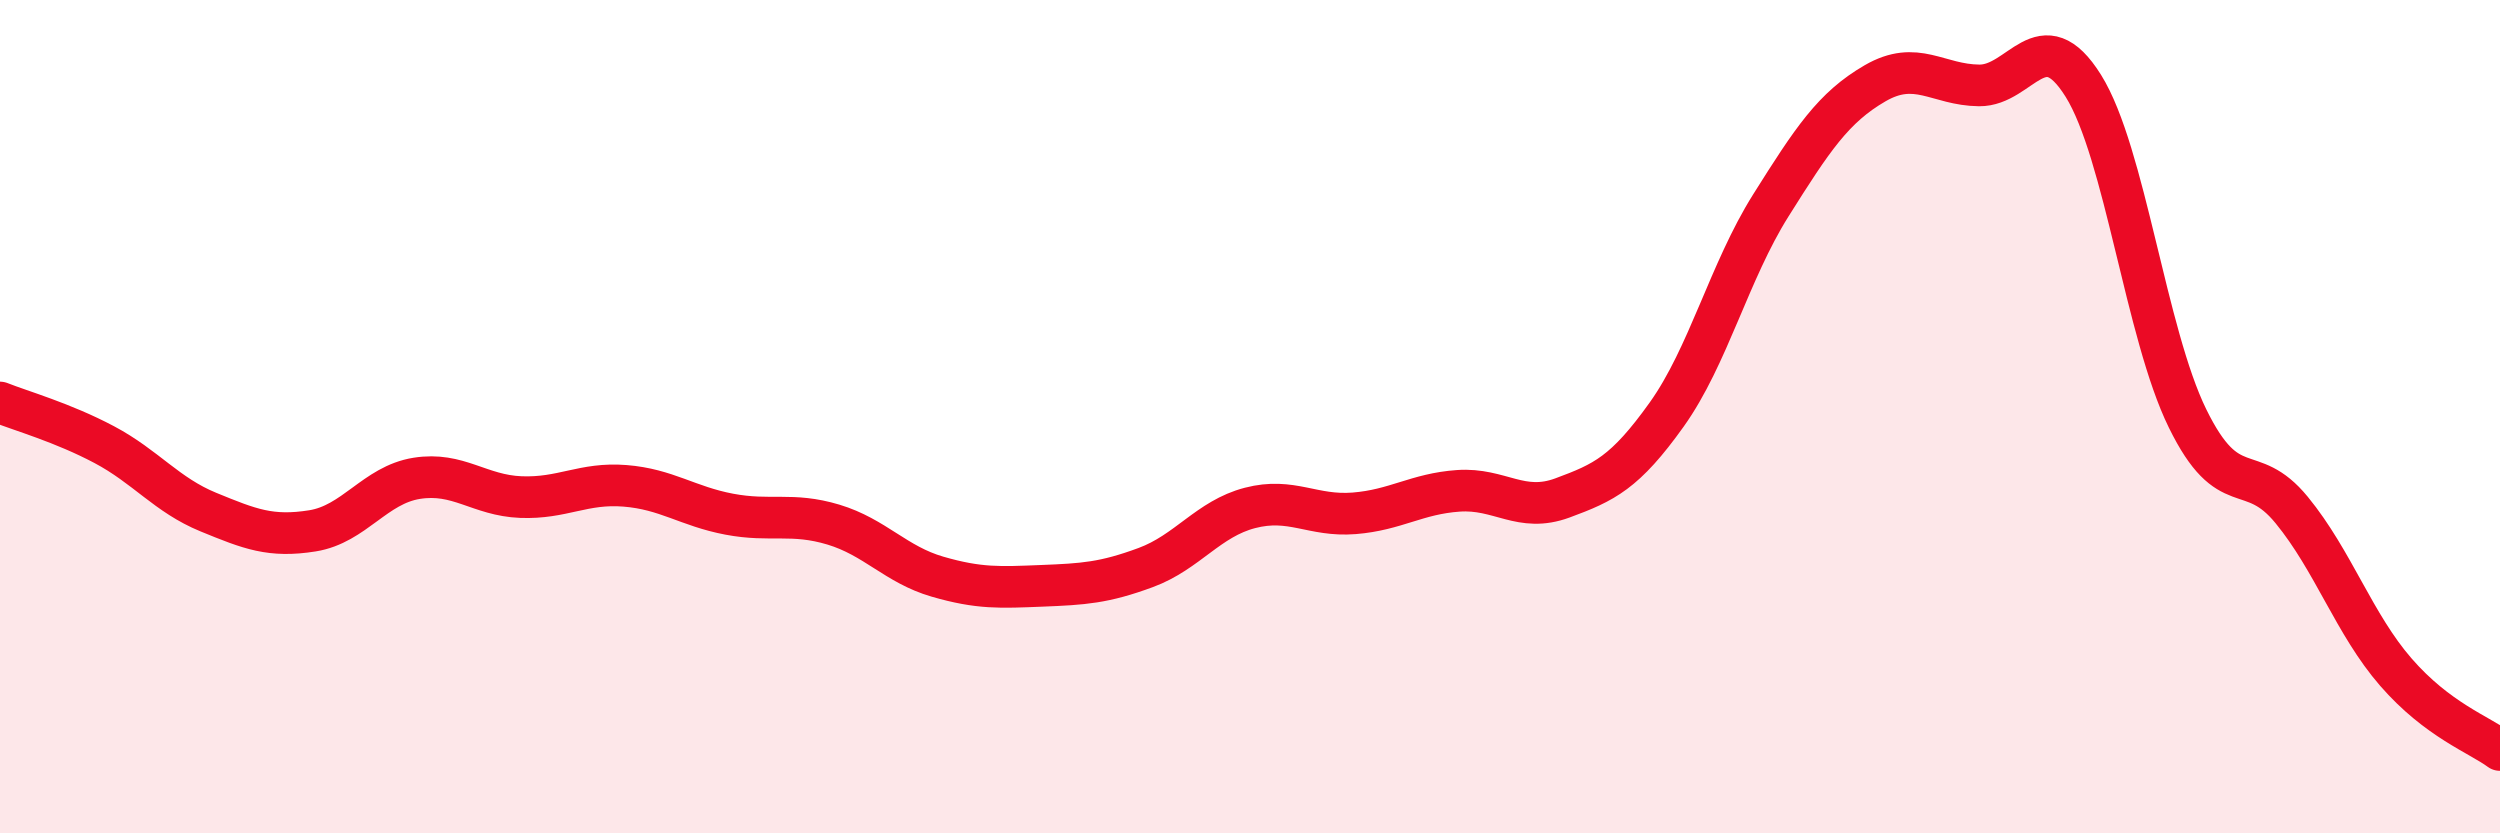
    <svg width="60" height="20" viewBox="0 0 60 20" xmlns="http://www.w3.org/2000/svg">
      <path
        d="M 0,9.66 C 0.5,9.86 1.5,10.14 2.5,10.67 C 3.5,11.2 4,11.88 5,12.29 C 6,12.7 6.5,12.9 7.5,12.74 C 8.5,12.58 9,11.64 10,11.48 C 11,11.32 11.5,11.89 12.5,11.93 C 13.5,11.97 14,11.58 15,11.66 C 16,11.74 16.5,12.15 17.5,12.34 C 18.5,12.53 19,12.29 20,12.59 C 21,12.89 21.5,13.55 22.5,13.84 C 23.5,14.13 24,14.1 25,14.06 C 26,14.02 26.5,13.99 27.5,13.62 C 28.5,13.25 29,12.45 30,12.19 C 31,11.93 31.5,12.4 32.5,12.32 C 33.5,12.24 34,11.85 35,11.78 C 36,11.71 36.5,12.32 37.5,11.95 C 38.5,11.58 39,11.35 40,9.95 C 41,8.55 41.5,6.52 42.5,4.93 C 43.5,3.34 44,2.58 45,2 C 46,1.42 46.5,2.04 47.5,2.05 C 48.5,2.06 49,0.46 50,2.06 C 51,3.66 51.5,8 52.5,10.04 C 53.5,12.08 54,11.02 55,12.24 C 56,13.46 56.5,14.98 57.5,16.13 C 58.5,17.28 59.5,17.63 60,18L60 20L0 20Z"
        fill="#EB0A25"
        opacity="0.1"
        stroke-linecap="round"
        stroke-linejoin="round"
      />
      <path
        d="M 0,9.66 C 0.5,9.86 1.5,10.14 2.5,10.67 C 3.5,11.2 4,11.88 5,12.29 C 6,12.7 6.5,12.9 7.5,12.74 C 8.5,12.58 9,11.64 10,11.48 C 11,11.32 11.5,11.89 12.5,11.93 C 13.5,11.97 14,11.58 15,11.66 C 16,11.74 16.5,12.15 17.5,12.34 C 18.5,12.53 19,12.29 20,12.59 C 21,12.89 21.5,13.55 22.5,13.84 C 23.5,14.13 24,14.1 25,14.06 C 26,14.02 26.5,13.99 27.5,13.62 C 28.5,13.25 29,12.45 30,12.19 C 31,11.93 31.5,12.4 32.5,12.32 C 33.5,12.24 34,11.85 35,11.78 C 36,11.71 36.5,12.32 37.5,11.95 C 38.5,11.58 39,11.35 40,9.95 C 41,8.55 41.5,6.52 42.5,4.93 C 43.5,3.34 44,2.58 45,2 C 46,1.42 46.5,2.04 47.5,2.05 C 48.5,2.06 49,0.46 50,2.06 C 51,3.66 51.5,8 52.5,10.04 C 53.5,12.08 54,11.02 55,12.24 C 56,13.46 56.5,14.98 57.5,16.13 C 58.5,17.28 59.5,17.63 60,18"
        stroke="#EB0A25"
        stroke-width="1"
        fill="none"
        stroke-linecap="round"
        stroke-linejoin="round"
      />
    </svg>
  